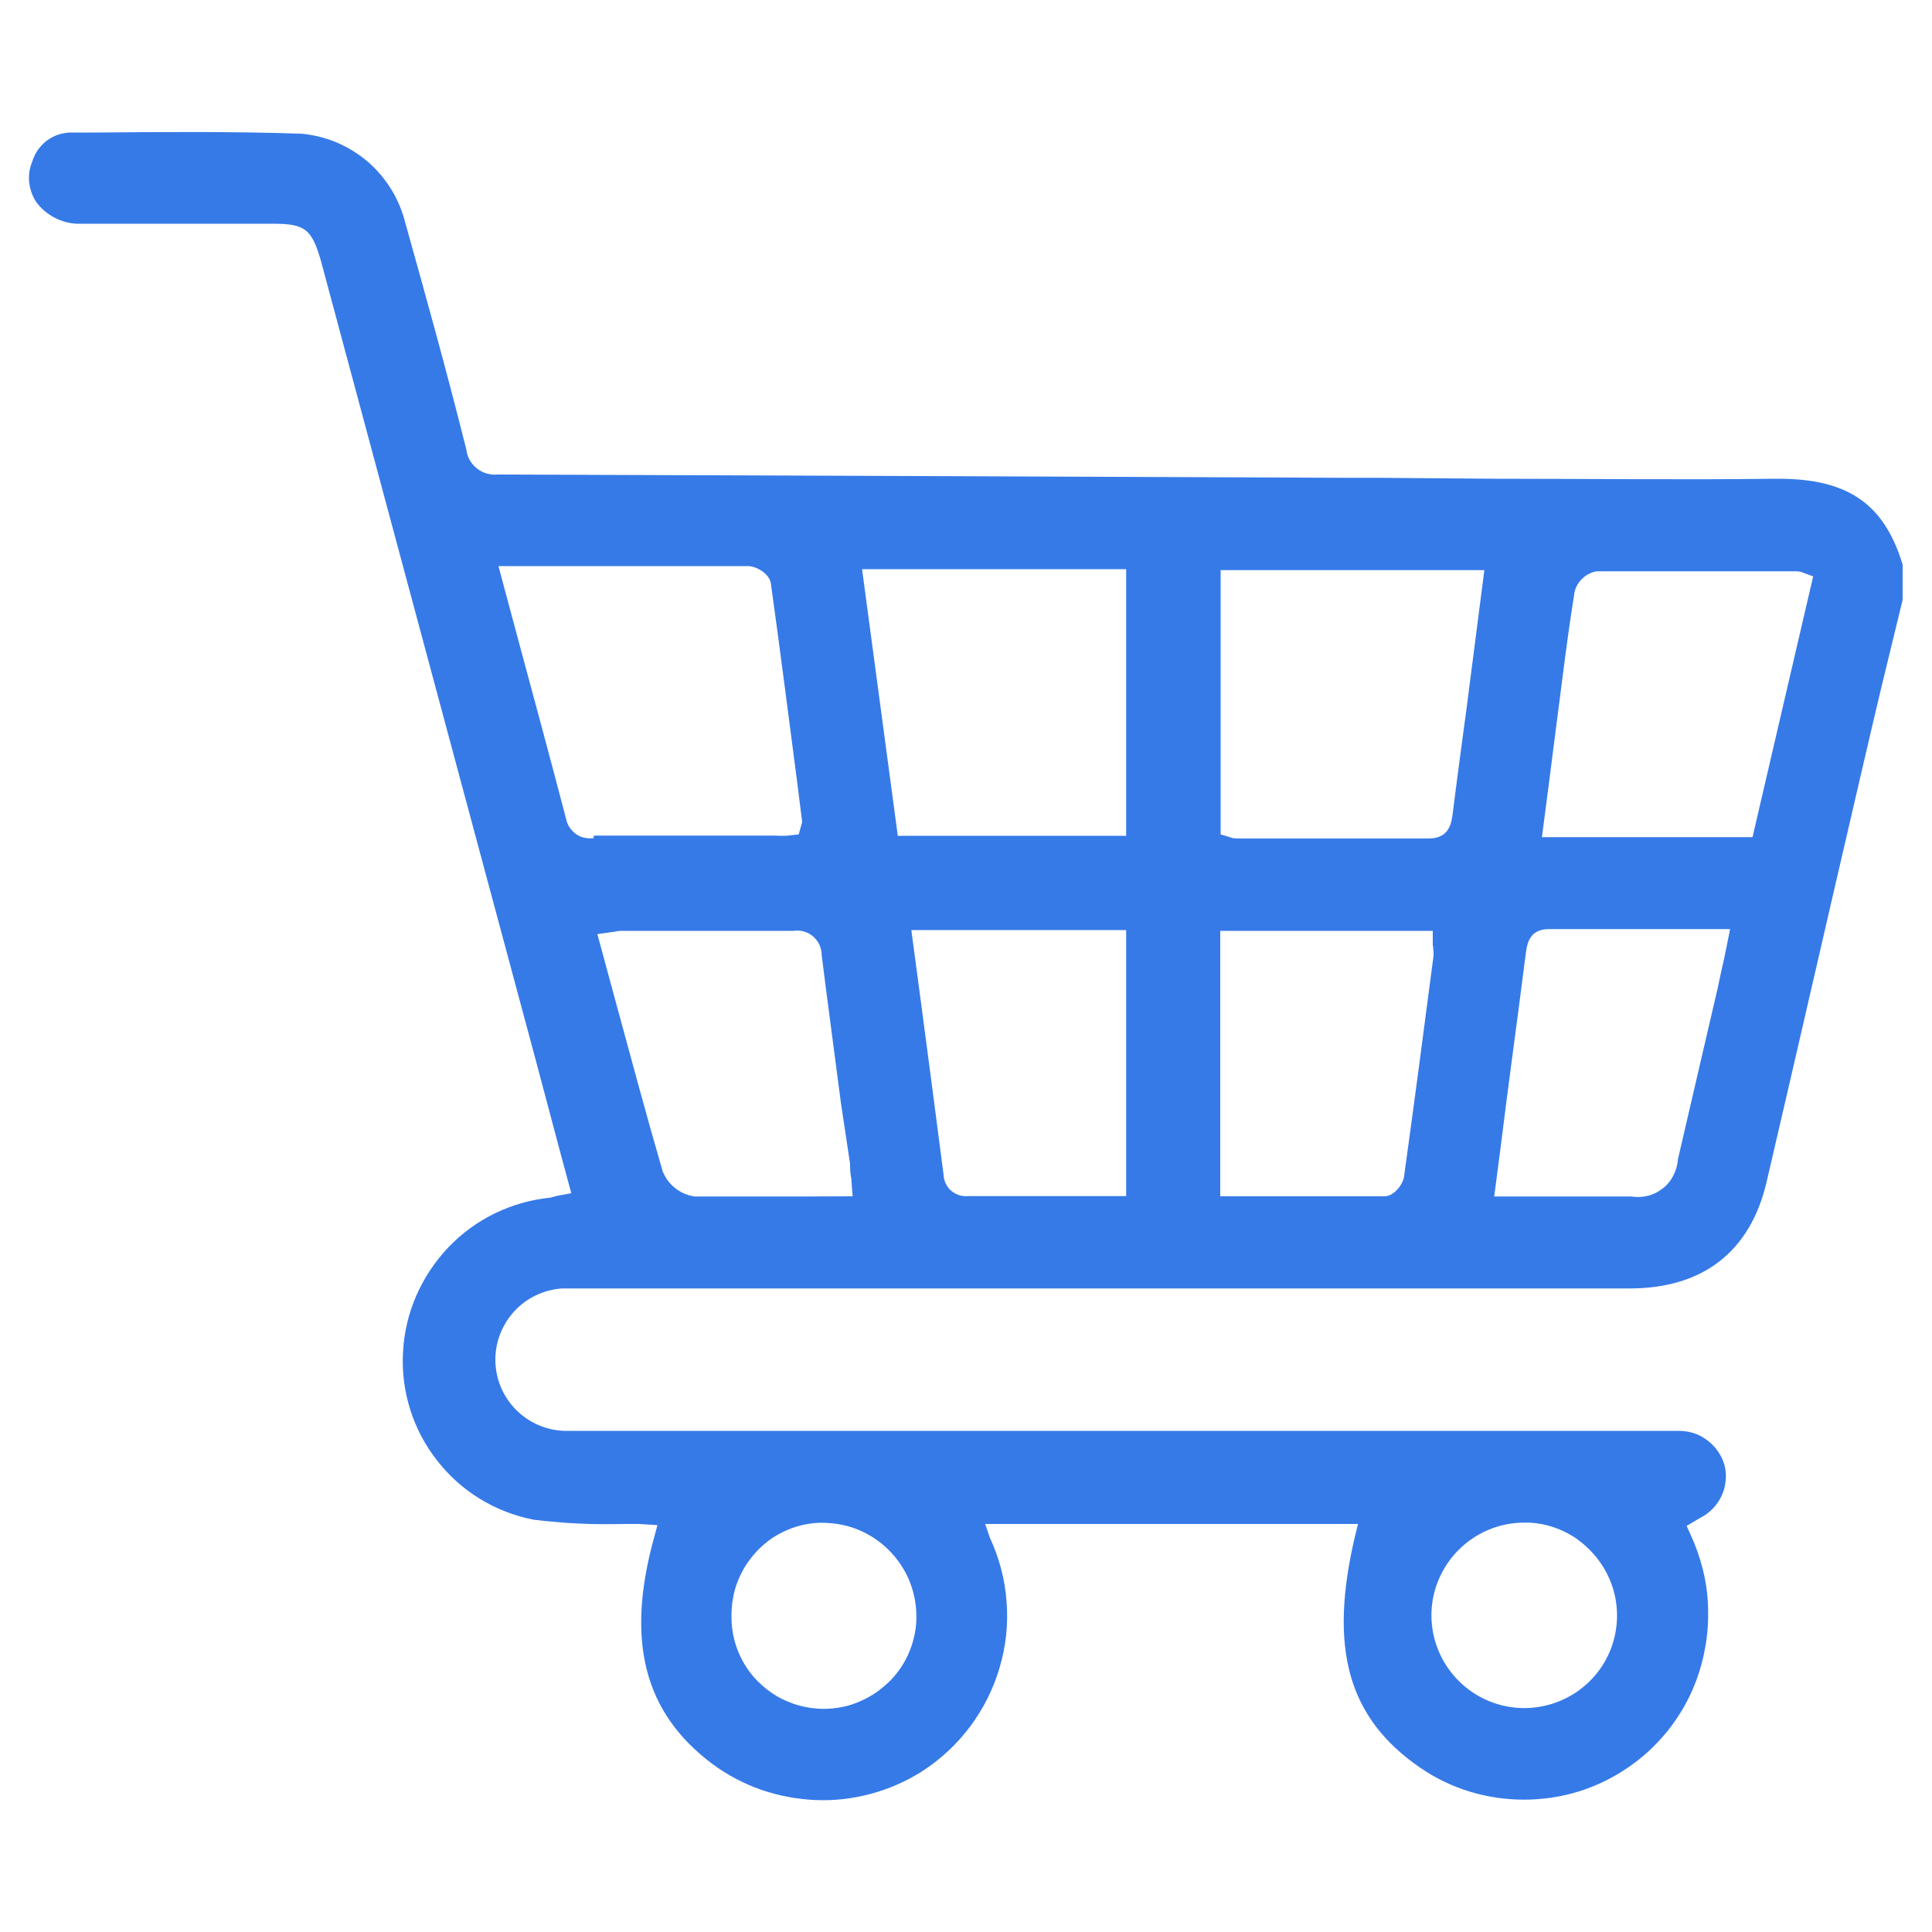 <svg version="1.2" baseProfile="tiny-ps" xmlns="http://www.w3.org/2000/svg" viewBox="0 0 100 100" width="100" height="100">
	<title>icon cos cumparaturi-01-svg</title>
	<style>
		tspan { white-space:pre }
		.s0 { fill: #367ae8 } 
	</style>
	<path id="Layer" fill-rule="evenodd" class="s0" d="m98.48 29.22v1.83l-0.73 3c-0.53 2.16-1.03 4.31-1.53 6.47c-0.8 3.45-1.6 6.89-2.39 10.33c-0.79 3.44-1.59 6.88-2.39 10.32c-0.84 3.61-3.29 5.52-7.1 5.52c-0.38 0-54.87 0-55.24 0c-0.94 0.06-1.83 0.48-2.47 1.17c-0.64 0.69-1 1.61-0.99 2.55c0.01 0.95 0.38 1.85 1.04 2.53c0.66 0.68 1.55 1.08 2.5 1.12c0.35 0 57.39 0 57.71 0c0.27 0 0.53 0.04 0.78 0.12c0.25 0.08 0.49 0.21 0.7 0.37c0.21 0.16 0.4 0.35 0.55 0.57c0.15 0.22 0.27 0.46 0.34 0.72c0.07 0.26 0.09 0.53 0.06 0.79c-0.02 0.27-0.09 0.53-0.2 0.77c-0.11 0.24-0.26 0.47-0.44 0.66c-0.18 0.19-0.4 0.36-0.63 0.48l-0.21 0.12l-0.54 0.32l0.18 0.4c0.28 0.6 0.5 1.22 0.66 1.86c0.16 0.64 0.25 1.3 0.27 1.96c0.02 0.66-0.02 1.32-0.13 1.97c-0.11 0.65-0.28 1.29-0.52 1.91c-0.17 0.45-0.38 0.88-0.61 1.29c-0.24 0.41-0.51 0.81-0.8 1.18c-0.3 0.37-0.62 0.72-0.97 1.05c-0.35 0.32-0.72 0.62-1.12 0.89c-0.79 0.54-1.65 0.96-2.56 1.24c-0.91 0.28-1.86 0.42-2.82 0.42c-0.95 0-1.9-0.14-2.82-0.42c-0.91-0.28-1.78-0.7-2.56-1.24c-3.73-2.57-4.74-6.17-3.36-12l0.15-0.61h-19.3l0.25 0.72c0.48 1.04 0.78 2.16 0.86 3.31c0.09 1.15-0.03 2.3-0.36 3.4c-0.32 1.1-0.84 2.14-1.53 3.06c-0.69 0.92-1.54 1.71-2.51 2.33c-0.81 0.51-1.7 0.9-2.63 1.15c-0.93 0.25-1.89 0.36-2.85 0.32c-0.96-0.04-1.91-0.22-2.82-0.53c-0.91-0.32-1.76-0.77-2.53-1.34c-3.54-2.65-4.5-6.39-3-11.77l0.16-0.59l-0.95-0.06h-0.68c-0.4 0.01-0.8 0.01-1.2 0.01c-0.4 0-0.8-0.01-1.2-0.03c-0.4-0.02-0.8-0.04-1.19-0.08c-0.4-0.03-0.79-0.07-1.19-0.12c-0.98-0.19-1.93-0.56-2.78-1.08c-0.85-0.52-1.61-1.2-2.22-1.99c-0.62-0.79-1.09-1.68-1.39-2.64c-0.3-0.96-0.43-1.96-0.37-2.96c0.05-1 0.28-1.99 0.68-2.91c0.4-0.92 0.96-1.77 1.65-2.5c0.69-0.73 1.51-1.33 2.41-1.77c0.9-0.44 1.88-0.72 2.88-0.82l0.34-0.09l0.75-0.14l-0.64-2.37c-0.44-1.68-0.89-3.34-1.33-5l-11-40.93c-0.47-1.6-0.81-1.88-2.47-1.88c-2.25 0-7.69 0-9.94 0c-0.22 0.01-0.45-0.01-0.67-0.06c-0.22-0.05-0.43-0.12-0.63-0.22c-0.2-0.1-0.39-0.22-0.56-0.36c-0.17-0.14-0.33-0.31-0.46-0.49c-0.1-0.15-0.18-0.32-0.24-0.49c-0.06-0.17-0.1-0.35-0.12-0.53c-0.02-0.18-0.01-0.36 0.01-0.54c0.03-0.18 0.08-0.36 0.15-0.53c0.07-0.21 0.16-0.42 0.29-0.6c0.13-0.18 0.28-0.34 0.46-0.48c0.18-0.13 0.38-0.24 0.59-0.31c0.21-0.07 0.43-0.11 0.66-0.11h1.2c3.52-0.03 7.16-0.06 10.73 0.06c0.63 0.06 1.25 0.21 1.84 0.46c0.58 0.25 1.13 0.59 1.61 1c0.48 0.42 0.89 0.91 1.22 1.45c0.33 0.54 0.57 1.14 0.72 1.75c1.04 3.7 2.15 7.7 3.15 11.7c0.02 0.19 0.08 0.38 0.18 0.54c0.09 0.17 0.22 0.31 0.37 0.43c0.15 0.12 0.32 0.21 0.51 0.26c0.19 0.05 0.38 0.07 0.57 0.05c14.55 0.05 29.1 0.11 43.65 0.17h1.68l6.36 0.05c4.72 0 9.6 0.06 14.4 0h0.19c3.59 0 5.46 1.29 6.42 4.41zm-19.59 49.59c-1.27 0-2.49 0.51-3.39 1.41c-0.9 0.9-1.41 2.12-1.41 3.39c0 1.27 0.51 2.49 1.41 3.39c0.9 0.9 2.12 1.41 3.39 1.41c0.95 0 1.88-0.28 2.68-0.81c0.79-0.53 1.41-1.28 1.77-2.16c0.36-0.88 0.45-1.85 0.26-2.78c-0.19-0.93-0.66-1.79-1.34-2.46c-0.22-0.22-0.46-0.42-0.72-0.6c-0.26-0.17-0.54-0.32-0.83-0.44c-0.29-0.12-0.59-0.21-0.9-0.27c-0.31-0.06-0.62-0.09-0.94-0.08h0.02zm-39.65 1.41c-0.22 0.23-0.42 0.48-0.6 0.74c-0.17 0.27-0.32 0.55-0.44 0.85c-0.12 0.3-0.21 0.6-0.26 0.92c-0.06 0.31-0.08 0.63-0.08 0.95c0 0.63 0.12 1.25 0.36 1.83c0.24 0.58 0.59 1.11 1.04 1.55c0.45 0.44 0.97 0.8 1.56 1.03c0.58 0.24 1.21 0.36 1.84 0.36c0.32 0 0.63-0.04 0.95-0.1c0.31-0.06 0.61-0.16 0.91-0.29c0.29-0.13 0.57-0.28 0.83-0.46c0.26-0.18 0.5-0.39 0.73-0.61c0.22-0.23 0.42-0.47 0.59-0.74c0.17-0.26 0.32-0.55 0.43-0.84c0.12-0.29 0.2-0.6 0.26-0.91c0.06-0.31 0.08-0.63 0.07-0.94c-0.01-0.62-0.15-1.24-0.39-1.81c-0.25-0.57-0.6-1.09-1.05-1.53c-0.44-0.44-0.97-0.79-1.54-1.03c-0.58-0.24-1.19-0.36-1.82-0.37c-0.31-0.01-0.63 0.02-0.93 0.08c-0.31 0.06-0.61 0.15-0.9 0.27c-0.29 0.12-0.57 0.27-0.83 0.44c-0.26 0.18-0.5 0.38-0.72 0.6zm-8.51-36.97l9.41 0c0.05 0 0.11 0.01 0.16 0.01c0.05 0 0.11 0 0.16 0c0.05 0 0.11 0 0.16 0c0.05 0 0.11 0 0.16-0.01l0.56-0.06l0.18-0.64l-0.25-2c-0.45-3.45-0.89-6.9-1.37-10.35c-0.07-0.51-0.76-0.9-1.19-0.9c-0.91 0-12.01 0-12.91 0l1 3.73c0.85 3.15 1.69 6.25 2.5 9.35c0.03 0.16 0.09 0.31 0.18 0.44c0.09 0.14 0.2 0.25 0.33 0.35c0.13 0.09 0.28 0.16 0.44 0.19c0.16 0.04 0.32 0.04 0.48 0.02v-0.13zm13.4 18.65l-0.07-0.93c-0.06-0.26-0.06-0.5-0.06-0.73l-0.47-3.12c-0.33-2.56-0.68-5.12-1-7.68c0-0.18-0.04-0.36-0.11-0.53c-0.08-0.17-0.19-0.31-0.32-0.43c-0.14-0.12-0.3-0.21-0.47-0.26c-0.17-0.05-0.36-0.07-0.54-0.04c-1.93 0-6.87 0-8.8 0c-0.04 0-0.09 0-0.13 0c-0.04 0-0.09 0.01-0.13 0.01c-0.04 0-0.09 0.01-0.13 0.02c-0.04 0.01-0.09 0.01-0.13 0.02l-0.85 0.12l0.87 3.21c0.81 2.98 1.64 6.07 2.51 9.07c0.07 0.17 0.16 0.33 0.27 0.48c0.11 0.15 0.24 0.28 0.38 0.39c0.14 0.11 0.3 0.21 0.47 0.28c0.17 0.07 0.34 0.12 0.52 0.15c1.25 0 4.41 0 5.67 0l2.54-0.01zm14.16-13.76h-11.12l0.49 3.67c0.4 3 0.79 6 1.18 9c0.01 0.16 0.04 0.31 0.11 0.45c0.07 0.14 0.16 0.27 0.28 0.37c0.12 0.1 0.26 0.18 0.41 0.23c0.15 0.05 0.31 0.06 0.47 0.05c1.58 0 6.6 0 8.18 0l0-13.77zm0-18.68h-13.67l1.85 13.8h11.82l0-13.8zm15.91 20c0-0.05 0-0.1 0-0.14c0-0.05 0-0.1-0.01-0.14c0-0.05-0.01-0.1-0.01-0.14c-0.01-0.05-0.01-0.09-0.02-0.14v-0.72h-11v13.74c1.65 0 6.88 0 8.51 0c0.48 0 0.94-0.61 1-1c0.53-3.82 1.03-7.63 1.53-11.45zm2.62-19.95h-13.64v13.68l0.47 0.14c0.03 0.01 0.06 0.02 0.09 0.03c0.03 0.01 0.06 0.02 0.09 0.02c0.03 0.01 0.06 0.01 0.09 0.01c0.03 0 0.06 0.01 0.09 0.01c2.25 0 7.7 0 9.94 0c1.08 0 1.18-0.83 1.24-1.28c0.13-1.08 0.28-2.15 0.42-3.23l0.29-2.16c0.18-1.41 0.36-2.82 0.55-4.27l0.38-2.95zm12.73 18.58h-9.39c-1.02 0-1.12 0.81-1.18 1.22c-0.13 1.03-0.27 2.09-0.4 3.09l-0.33 2.49c-0.2 1.51-0.39 2.98-0.58 4.51l-0.33 2.53l7.11 0c0.29 0.05 0.58 0.03 0.86-0.04c0.28-0.07 0.54-0.21 0.77-0.39c0.23-0.18 0.41-0.41 0.54-0.67c0.13-0.26 0.21-0.54 0.23-0.83l0.29-1.25c0.59-2.56 1.19-5.11 1.78-7.66c0.11-0.56 0.22-1.02 0.34-1.56l0.29-1.44zm4.29-18.26l-0.52-0.19c-0.03-0.01-0.05-0.02-0.08-0.03c-0.03-0.01-0.05-0.02-0.08-0.02c-0.03-0.01-0.05-0.01-0.08-0.01c-0.03 0-0.05-0.01-0.08-0.01c-2.92 0-7.44 0-10.36 0c-0.14 0.02-0.27 0.07-0.39 0.13c-0.12 0.06-0.24 0.14-0.34 0.24c-0.1 0.09-0.19 0.2-0.26 0.32c-0.07 0.12-0.12 0.25-0.15 0.38c-0.25 1.54-0.45 3.05-0.64 4.54l-0.11 0.86c-0.2 1.52-0.39 3.05-0.59 4.6l-0.35 2.69h10.9l3.14-13.5z" />
</svg>